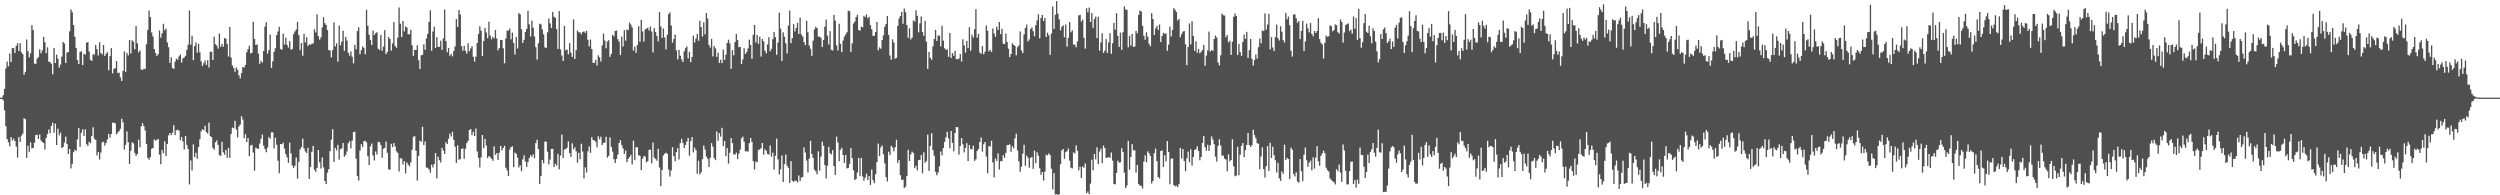 <svg xmlns="http://www.w3.org/2000/svg" width="1920" height="150"><path fill="#4f4f4f" d="M0 75h1v1H0zM1 75h1v1H1zM2 73.091h1v3.909H2zM3 68.17h1v16.608H3zM4 52.528h1v44.333H4zM5 47.243h1v59.54H5zM6 50.931h1v58.329H6zM7 41.052h1v71.337H7zM8 47.61h1v57.643H8zM9 36.832h1v71.032H9zM10 37.042h1v69.439H10zM11 40.647h1v67.626H11zM12 35.179h1v77.313H12zM13 33.165h1v87.883H13zM14 39.157h1v66.164H14zM15 33.213h1v75.823H15zM16 40.182h1v63.996H16zM17 41.56h1v61.101H17zM18 57.406h1v33.417H18zM19 55.119h1v36.411H19zM20 30.329h1v90.897H20zM21 39.336h1v72.564H21zM22 44.076h1v72.504H22zM23 40.837h1v68.501H23zM24 19.299h1v94.603H24zM25 23.087h1v90.586H25zM26 48.777h1v60.865H26zM27 49.043h1v54.731H27zM28 45.099h1v58.329H28zM29 43.824h1v62.93H29zM30 37.866h1v65.386H30zM31 40.878h1v66.992H31zM32 38.692h1v70.366H32zM33 28.304h1v81.51H33zM34 32.403h1v82.433H34zM35 40.803h1v65.074H35zM36 36.292h1v66.697H36zM37 47.289h1v52.211H37zM38 47.758h1v54.582H38zM39 48.999h1v47.652H39zM40 57.019h1v37.185H40zM41 36.852h1v65.097H41zM42 48.372h1v46.555H42zM43 41.993h1v69.396H43zM44 45.078h1v53.69H44zM45 51.945h1v51.943H45zM46 49.617h1v52.284H46zM47 43.462h1v70.229H47zM48 32.24h1v80.661H48zM49 33.501h1v75.999H49zM50 48.39h1v56.567H50zM51 40.256h1v70.286H51zM52 40.063h1v78.162H52zM53 24.026h1v90.398H53zM54 7.212h1v122.147H54zM55 9.405h1v116.468H55zM56 19.315h1v97.596H56zM57 28.251h1v86.759H57zM58 36.761h1v79.183H58zM59 46.177h1v60.906H59zM60 49.178h1v49.183H60zM61 39.887h1v72.859H61zM62 39.386h1v62.623H62zM63 50.027h1v49.293H63zM64 41.281h1v63.124H64zM65 42.036h1v57.315H65zM66 32.769h1v78.004H66zM67 32.346h1v79.757H67zM68 39.613h1v69.339H68zM69 45.925h1v64.102H69zM70 46.772h1v57.679H70zM71 41.608h1v56.18H71zM72 41.977h1v64.541H72zM73 34.476h1v73.001H73zM74 37.8h1v81.575H74zM75 42.595h1v74.031H75zM76 32.508h1v90.009H76zM77 40.725h1v76.425H77zM78 41.833h1v67.498H78zM79 34.579h1v74.337H79zM80 42.966h1v68.84H80zM81 41.258h1v68.521H81zM82 40.086h1v67.027H82zM83 53.979h1v48.796H83zM84 43.16h1v62.557H84zM85 36.921h1v66.054H85zM86 56.369h1v37.858H86zM87 52.895h1v41.238H87zM88 52.37h1v42.415H88zM89 46.882h1v56.301H89zM90 56.003h1v45.878H90zM91 55.831h1v44.825H91zM92 59.461h1v39.444H92zM93 62.196h1v29.039H93zM94 54.497h1v39.464H94zM95 39.475h1v75.404H95zM96 55.181h1v56.022H96zM97 40.592h1v60.325H97zM98 42.522h1v66.686H98zM99 30.693h1v95.232H99zM100 41.057h1v74.715H100zM101 30.968h1v78.368H101zM102 31.977h1v78.167H102zM103 37.852h1v79.57H103zM104 20.041h1v99.734H104zM105 33.197h1v85.109H105zM106 40.171h1v67.18H106zM107 38.738h1v74.379H107zM108 53.403h1v43.66H108zM109 53.757h1v40.79H109zM110 52.748h1v44.131H110zM111 52.956h1v47.24H111zM112 33.939h1v76.574H112zM113 22.916h1v98.32H113zM114 8.109h1v114.616H114zM115 13.149h1v107.519H115zM116 24.916h1v89.322H116zM117 28.036h1v85.662H117zM118 37.685h1v69.409H118zM119 40.755h1v67.372H119zM120 42.943h1v64.44H120zM121 41.602h1v65.109H121zM122 23.389h1v95.415H122zM123 28.954h1v97.182H123zM124 25.667h1v89.448H124zM125 18.279h1v99.434H125zM126 23.252h1v85.271H126zM127 21.904h1v97.972H127zM128 32.593h1v77.974H128zM129 36.255h1v67.729H129zM130 48.342h1v53.806H130zM131 43.975h1v59.803H131zM132 52.116h1v49.849H132zM133 52.927h1v43.22H133zM134 47.308h1v56.418H134zM135 44.943h1v55.095H135zM136 45.921h1v53.646H136zM137 43.263h1v57.153H137zM138 41.812h1v65.91H138zM139 48.01h1v57.235H139zM140 44.849h1v63.802H140zM141 44.163h1v70.616H141zM142 42.739h1v61.733H142zM143 38.326h1v72.934H143zM144 34.344h1v80.078H144zM145 8.086h1v133.539H145zM146 34.309h1v88.899H146zM147 27.45h1v103.491H147zM148 46.207h1v64.635H148zM149 35.419h1v85.239H149zM150 32.558h1v84.752H150zM151 40.521h1v81.467H151zM152 33.588h1v79.405H152zM153 40.116h1v66.853H153zM154 47.118h1v53.806H154zM155 50.75h1v48.46H155zM156 48.56h1v51.426H156zM157 46.454h1v50.094H157zM158 49.853h1v51.74H158zM159 46.257h1v56.285H159zM160 51.862h1v42.289H160zM161 39.695h1v64.903H161zM162 39.857h1v65.425H162zM163 46.06h1v67.503H163zM164 28.134h1v86.853H164zM165 34.007h1v75.269H165zM166 34.998h1v72.822H166zM167 37.31h1v73.964H167zM168 25.678h1v93.511H168zM169 35.946h1v83.717H169zM170 33.751h1v75.166H170zM171 35.902h1v81.09H171zM172 29.169h1v89.597H172zM173 29.757h1v85.269H173zM174 33.877h1v87.313H174zM175 43.435h1v70.135H175zM176 20.723h1v100.499H176zM177 44.261h1v58.583H177zM178 50.23h1v47.736H178zM179 52.19h1v46.262H179zM180 55.135h1v37.647H180zM181 51.807h1v47.64H181zM182 53.522h1v51.959H182zM183 57.772h1v39.396H183zM184 60.157h1v35.544H184zM185 56.101h1v33.156H185zM186 51.446h1v40.352H186zM187 51.981h1v54.186H187zM188 49.894h1v53.177H188zM189 40.141h1v68.979H189zM190 37.74h1v68.235H190zM191 35.106h1v84.807H191zM192 41.029h1v70.728H192zM193 40.526h1v70.755H193zM194 16.683h1v100.476H194zM195 29.917h1v101.174H195zM196 34.534h1v78.846H196zM197 34.138h1v79.938H197zM198 41.155h1v73.12H198zM199 49.013h1v61.245H199zM200 46.674h1v59.95H200zM201 48.09h1v55.244H201zM202 39.185h1v72.676H202zM203 20.359h1v94.062H203zM204 17.065h1v99.89H204zM205 41.169h1v72.195H205zM206 38.434h1v66.839H206zM207 26.564h1v80.036H207zM208 52.119h1v49.533H208zM209 47.072h1v54.587H209zM210 39.823h1v74.136H210zM211 37.083h1v68.768H211zM212 26.937h1v84.143H212zM213 24.149h1v99.258H213zM214 20.579h1v112.451H214zM215 37.562h1v73.03H215zM216 38.23h1v72.541H216zM217 25.818h1v83.74H217zM218 34.161h1v80.027H218zM219 28.954h1v89.441H219zM220 34.472h1v86.413H220zM221 36.564h1v88.453H221zM222 31.574h1v77.931H222zM223 38.177h1v79.604H223zM224 37.518h1v89.584H224zM225 26.193h1v102.765H225zM226 24.163h1v103.133H226zM227 22.618h1v98.375H227zM228 16.768h1v120.403H228zM229 27.052h1v97.231H229zM230 38.468h1v76.331H230zM231 33.021h1v79.975H231zM232 42.819h1v63.68H232zM233 26.063h1v87.832H233zM234 32.623h1v83.696H234zM235 28.633h1v88.867H235zM236 35.401h1v78.052H236zM237 33.952h1v103.429H237zM238 34.449h1v93.756H238zM239 33.513h1v83.104H239zM240 33.36h1v78.679H240zM241 22.476h1v107.878H241zM242 24.916h1v107.064H242zM243 10.959h1v117.993H243zM244 27.766h1v87.418H244zM245 30.471h1v94.086H245zM246 28.713h1v100.742H246zM247 21.101h1v99.817H247zM248 13.303h1v115.2H248zM249 17.793h1v121.218H249zM250 19.263h1v122.168H250zM251 23.154h1v109.467H251zM252 38.411h1v91.511H252zM253 38.793h1v77.265H253zM254 44.087h1v63.177H254zM255 38.519h1v60.668H255zM256 17.136h1v107.194H256zM257 35.667h1v77.876H257zM258 33.208h1v82.282H258zM259 47.303h1v63.969H259zM260 19.615h1v102.953H260zM261 34.747h1v79.776H261zM262 31.931h1v82.007H262zM263 23.623h1v86.145H263zM264 39.013h1v81.415H264zM265 28.301h1v90.705H265zM266 31.151h1v85.116H266zM267 40.475h1v69.503H267zM268 42.721h1v65.72H268zM269 39.473h1v74.479H269zM270 43.536h1v64.445H270zM271 48.626h1v52.811H271zM272 34.447h1v66.743H272zM273 37.917h1v83.987H273zM274 23.879h1v111.373H274zM275 20.961h1v117.718H275zM276 41.611h1v73.983H276zM277 38.599h1v72.163H277zM278 35.68h1v77.242H278zM279 36.726h1v71.662H279zM280 41.67h1v66.523H280zM281 7.549h1v101.815H281zM282 19.72h1v100.22H282zM283 26.635h1v100.147H283zM284 30.688h1v81.717H284zM285 34.557h1v75.685H285zM286 23.394h1v95.976H286zM287 26.855h1v96.381H287zM288 25.484h1v90.851H288zM289 24.731h1v93.973H289zM290 37.406h1v71.531H290zM291 38.503h1v70.73H291zM292 26.841h1v84.475H292zM293 39.004h1v82.177H293zM294 35.847h1v78.363H294zM295 23.078h1v90.492H295zM296 41.592h1v67.118H296zM297 39.846h1v77.485H297zM298 28.487h1v101.664H298zM299 30.009h1v100.266H299zM300 38.889h1v71.568H300zM301 33.355h1v79.641H301zM302 16.924h1v93.019H302zM303 35.291h1v77.141H303zM304 36.72h1v79.49H304zM305 28.857h1v88.53H305zM306 5.708h1v126.045H306zM307 18.235h1v103.245H307zM308 28.434h1v93.339H308zM309 16.136h1v110.297H309zM310 24.161h1v99.558H310zM311 20.316h1v112.907H311zM312 21.112h1v103.658H312zM313 26.337h1v100.103H313zM314 26.301h1v101.458H314zM315 22.833h1v101.9H315zM316 34.785h1v80.208H316zM317 42.883h1v62.156H317zM318 38.379h1v66.148H318zM319 38.411h1v77.377H319zM320 34.799h1v103.917H320zM321 46.25h1v73.434H321zM322 53.064h1v54.983H322zM323 42.46h1v66.466H323zM324 42.08h1v55.312H324zM325 34.053h1v77.354H325zM326 38.187h1v70.469H326zM327 29.537h1v99.181H327zM328 26.031h1v102.779H328zM329 16.825h1v113.307H329zM330 7.876h1v124.788H330zM331 38.974h1v87.428H331zM332 24.232h1v104.335H332zM333 20.526h1v105.42H333zM334 36.772h1v80.808H334zM335 28.542h1v108.423H335zM336 35.971h1v84.372H336zM337 36.028h1v86.995H337zM338 31.242h1v93.6H338zM339 38.333h1v75.159H339zM340 29.501h1v86.152H340zM341 7.269h1v110.986H341zM342 31.588h1v77.622H342zM343 40.096h1v70.524H343zM344 36.793h1v69.927H344zM345 42.815h1v59.769H345zM346 41.322h1v63.518H346zM347 43.339h1v57.924H347zM348 39.24h1v68.155H348zM349 35.74h1v76.887H349zM350 14.655h1v110.464H350zM351 20.755h1v90.897H351zM352 7.656h1v115.086H352zM353 11.115h1v111.057H353zM354 35.449h1v78.915H354zM355 38.965h1v75.003H355zM356 35.239h1v86.679H356zM357 39.066h1v75.173H357zM358 41.171h1v68.769H358zM359 33.227h1v74.971H359zM360 39.349h1v60.515H360zM361 37.218h1v61.888H361zM362 35.525h1v68.329H362zM363 43.62h1v57.668H363zM364 47.305h1v57.169H364zM365 43.524h1v55.207H365zM366 32.975h1v83.42H366zM367 26.058h1v95.187H367zM368 20.183h1v108.414H368zM369 23.54h1v97.315H369zM370 43.009h1v60.732H370zM371 31.59h1v82.241H371zM372 21.462h1v85.253H372zM373 24.857h1v86.921H373zM374 29.384h1v92.044H374zM375 16.644h1v103.177H375zM376 27.308h1v93.481H376zM377 30.226h1v91.675H377zM378 28.283h1v95.216H378zM379 29.462h1v82.98H379zM380 23.053h1v95.903H380zM381 29.533h1v88.013H381zM382 38.644h1v84.198H382zM383 36.827h1v80.467H383zM384 30.762h1v81.327H384zM385 30.723h1v84.834H385zM386 37.088h1v76.553H386zM387 48.624h1v63.406H387zM388 29.507h1v99.268H388zM389 23.522h1v107.324H389zM390 23.454h1v111.717H390zM391 21.98h1v92.84H391zM392 30.231h1v82.744H392zM393 25.06h1v87.324H393zM394 32.977h1v95.39H394zM395 41.881h1v75.283H395zM396 28.45h1v89.645H396zM397 37.2h1v83.889H397zM398 10.096h1v118.455H398zM399 11.032h1v115.96H399zM400 22.483h1v108.924H400zM401 32.911h1v89.501H401zM402 30.565h1v88.659H402zM403 24.58h1v99.478H403zM404 22.211h1v105.972H404zM405 8.247h1v116.198H405zM406 18.697h1v102.719H406zM407 27.99h1v91.227H407zM408 15.813h1v104.619H408zM409 21.277h1v97.272H409zM410 28.024h1v93.493H410zM411 36.264h1v73.619H411zM412 45.756h1v61.54H412zM413 33.165h1v81.371H413zM414 18.189h1v123.104H414zM415 18.75h1v116.379H415zM416 22.561h1v100.336H416zM417 26.349h1v99.075H417zM418 36.362h1v72.367H418zM419 36.802h1v72.003H419zM420 24.847h1v91.687H420zM421 14.184h1v112.08H421zM422 17.905h1v104.603H422zM423 21.428h1v92.973H423zM424 9.158h1v105.159H424zM425 12.902h1v115.454H425zM426 13.612h1v112.163H426zM427 22.314h1v104.848H427zM428 37.605h1v80.575H428zM429 8.485h1v121.584H429zM430 37.937h1v81.538H430zM431 42.698h1v60.643H431zM432 46.788h1v74.482H432zM433 19.991h1v94.919H433zM434 38.535h1v75.942H434zM435 38.072h1v75.331H435zM436 41.727h1v66.864H436zM437 33.149h1v84.39H437zM438 40.448h1v80.044H438zM439 43.694h1v66.313H439zM440 14.873h1v99.791H440zM441 45.321h1v67.826H441zM442 38.514h1v77.714H442zM443 23.431h1v101.543H443zM444 24.754h1v92.605H444zM445 24.941h1v97.333H445zM446 26.347h1v84.033H446zM447 24.648h1v91.746H447zM448 24.078h1v112.955H448zM449 25.248h1v103.319H449zM450 23.669h1v108.844H450zM451 30.569h1v85.66H451zM452 35.6h1v76.823H452zM453 30.396h1v87.018H453zM454 37.658h1v67.732H454zM455 48.264h1v59.252H455zM456 48.278h1v59.526H456zM457 45.852h1v63.044H457zM458 50.253h1v62.85H458zM459 42.513h1v62.117H459zM460 44.025h1v62.948H460zM461 47.23h1v57.752H461zM462 34.834h1v76.562H462zM463 25.777h1v83.921H463zM464 31.171h1v78.375H464zM465 37.143h1v67.935H465zM466 31.819h1v89.226H466zM467 30.872h1v88.819H467zM468 43.643h1v61.856H468zM469 41.318h1v71.463H469zM470 26.779h1v89.675H470zM471 27.94h1v94.312H471zM472 23.712h1v101.485H472zM473 23.47h1v98.59H473zM474 30.116h1v88.551H474zM475 31.97h1v77.837H475zM476 42.304h1v65.294H476zM477 28.157h1v83.28H477zM478 35.749h1v78.267H478zM479 23.199h1v95.022H479zM480 31.236h1v84.321H480zM481 22.632h1v101.991H481zM482 23.206h1v98.86H482zM483 17.386h1v103.168H483zM484 18.855h1v100.023H484zM485 21.08h1v105.138H485zM486 38.873h1v69.206H486zM487 35.809h1v87.153H487zM488 40.542h1v72.495H488zM489 34.632h1v78.514H489zM490 20.119h1v99H490zM491 32.03h1v87.713H491zM492 15.262h1v115.441H492zM493 24.138h1v97.814H493zM494 32.021h1v87.952H494zM495 22.57h1v97.61H495zM496 21.943h1v102.767H496zM497 21.295h1v102.479H497zM498 23.444h1v91.678H498zM499 20.338h1v94.658H499zM500 24.209h1v101.259H500zM501 40.242h1v69.274H501zM502 21.6h1v99.428H502zM503 24.568h1v97.446H503zM504 27.546h1v95.901H504zM505 31.748h1v82.518H505zM506 9.283h1v119.366H506zM507 20.4h1v122.587H507zM508 29.114h1v101.529H508zM509 21.922h1v97.491H509zM510 28.761h1v89.302H510zM511 37.914h1v79.389H511zM512 26.676h1v91.513H512zM513 10.911h1v119.302H513zM514 9.471h1v126.12H514zM515 19.59h1v111.353H515zM516 32.833h1v80.263H516zM517 29.922h1v89.966H517zM518 26.454h1v97.386H518zM519 38.651h1v78.116H519zM520 45.641h1v68.121H520zM521 38.319h1v84.173H521zM522 42.794h1v67.13H522zM523 45.632h1v60.966H523zM524 47.575h1v62.22H524zM525 39.384h1v74.399H525zM526 36.96h1v74.353H526zM527 35.621h1v73.06H527zM528 44.843h1v61.067H528zM529 39.709h1v79.886H529zM530 47.781h1v60.671H530zM531 43.762h1v61.501H531zM532 27.381h1v89.691H532zM533 32.597h1v80.796H533zM534 29.649h1v85.631H534zM535 26.058h1v107.393H535zM536 31.311h1v92.161H536zM537 15.905h1v118.096H537zM538 20.851h1v111.513H538zM539 28.082h1v94.191H539zM540 17.118h1v94.648H540zM541 26.315h1v88.512H541zM542 10.03h1v110.309H542zM543 14.282h1v107.624H543zM544 34.444h1v93.816H544zM545 36.578h1v84.658H545zM546 29.903h1v80.018H546zM547 43.327h1v69.318H547zM548 35.268h1v86.18H548zM549 37.113h1v85.869H549zM550 43.666h1v57.317H550zM551 40.524h1v67.606H551zM552 48.358h1v53.873H552zM553 45.868h1v59.08H553zM554 48.505h1v49.666H554zM555 38.031h1v74.262H555zM556 45.98h1v62.239H556zM557 42.068h1v77.892H557zM558 32.984h1v80.79H558zM559 30.469h1v95.248H559zM560 33.318h1v83.96H560zM561 52.817h1v53.191H561zM562 38.493h1v71.456H562zM563 42.496h1v76.031H563zM564 32.382h1v86.342H564zM565 26.102h1v91.071H565zM566 30.782h1v91.474H566zM567 36.264h1v81.859H567zM568 35.996h1v78.961H568zM569 49.109h1v57.173H569zM570 45.655h1v59.261H570zM571 37.07h1v71.744H571zM572 41.405h1v74.772H572zM573 39.963h1v76.251H573zM574 37.157h1v79.263H574zM575 30.434h1v79.437H575zM576 34.46h1v71.46H576zM577 45.154h1v63.877H577zM578 26.688h1v97.18H578zM579 19.196h1v111.044H579zM580 32.687h1v91.357H580zM581 26.884h1v97.762H581zM582 33.62h1v81.476H582zM583 28.111h1v86.674H583zM584 43.403h1v70.43H584zM585 29.963h1v79.846H585zM586 31.776h1v87.043H586zM587 38.958h1v75.681H587zM588 40.89h1v74.949H588zM589 34.17h1v84.09H589zM590 28.58h1v90.183H590zM591 39.37h1v72.422H591zM592 37.457h1v82.868H592zM593 30.096h1v87.176H593zM594 24.454h1v105.876H594zM595 28.553h1v91.172H595zM596 42.046h1v64.459H596zM597 32.613h1v89.81H597zM598 9.762h1v124.17H598zM599 21.922h1v108.144H599zM600 46.9h1v72.557H600zM601 24.815h1v114.967H601zM602 28.237h1v97.8H602zM603 33.261h1v85.422H603zM604 41.043h1v86.166H604zM605 19.652h1v109.316H605zM606 8.08h1v132.538H606zM607 33.117h1v90.623H607zM608 29.345h1v109.513H608zM609 18.51h1v121.147H609zM610 24.113h1v114.656H610zM611 21.437h1v117.297H611zM612 17.564h1v122.625H612zM613 26.173h1v108.59H613zM614 13.591h1v125.534H614zM615 26.495h1v109.858H615zM616 28.04h1v107.867H616zM617 32.275h1v80.941H617zM618 34.653h1v82.499H618zM619 16.042h1v107.256H619zM620 24.772h1v107.7H620zM621 34.925h1v86.963H621zM622 37.489h1v70.645H622zM623 42.899h1v75.354H623zM624 31.194h1v90.131H624zM625 22.568h1v107.739H625zM626 20.663h1v110.936H626zM627 21.586h1v112.257H627zM628 28.04h1v88.217H628zM629 28.198h1v102.95H629zM630 29.052h1v91.261H630zM631 36.143h1v72.65H631zM632 30.691h1v81.279H632zM633 20.531h1v106.315H633zM634 15.058h1v121.994H634zM635 27.331h1v99.97H635zM636 34.14h1v78.679H636zM637 23.923h1v93.694H637zM638 38.248h1v80.401H638zM639 38.777h1v76.519H639zM640 11.435h1v116.104H640zM641 15.857h1v118.606H641zM642 34.852h1v70.121H642zM643 38.734h1v70.748H643zM644 18.203h1v105.665H644zM645 33.648h1v81.394H645zM646 40.031h1v73.463H646zM647 31.123h1v87.922H647zM648 28.146h1v96.958H648zM649 26.486h1v92.444H649zM650 24.751h1v104.608H650zM651 8.187h1v120.783H651zM652 8.549h1v117.294H652zM653 39.963h1v73.719H653zM654 33.353h1v88.068H654zM655 18.098h1v112.687H655zM656 16.603h1v121.719H656zM657 13.154h1v124.246H657zM658 11.311h1v121.199H658zM659 23.035h1v98.199H659zM660 23.536h1v111.79H660zM661 20.357h1v100.97H661zM662 20.968h1v114.559H662zM663 12.083h1v126.677H663zM664 13.097h1v123.358H664zM665 11.039h1v122.312H665zM666 14.063h1v124.225H666zM667 12.879h1v122.36H667zM668 19.313h1v122.74H668zM669 22.476h1v107.661H669zM670 27.624h1v110.703H670zM671 27.351h1v113.358H671zM672 24.598h1v109.254H672zM673 16.85h1v107.677H673zM674 38.585h1v71.717H674zM675 36.413h1v83.53H675zM676 37.415h1v75.763H676zM677 30.718h1v81.009H677zM678 27.097h1v91.435H678zM679 20.583h1v104.9H679zM680 18.333h1v117.656H680zM681 12.284h1v127.091H681zM682 26.768h1v89.741H682zM683 42.659h1v76.315H683zM684 45.927h1v66.059H684zM685 30.208h1v83.147H685zM686 32.613h1v83.598H686zM687 45.039h1v68.08H687zM688 44.398h1v62.927H688zM689 19.874h1v105.228H689zM690 14.198h1v108.656H690zM691 12.312h1v122.293H691zM692 9.153h1v129.151H692zM693 18.221h1v119.687H693zM694 6.615h1v137.826H694zM695 9.444h1v133.944H695zM696 19.233h1v116.075H696zM697 29.057h1v85.935H697zM698 21.638h1v102.012H698zM699 30.309h1v88.208H699zM700 28.873h1v87.606H700zM701 15.642h1v101.806H701zM702 16.582h1v112.545H702zM703 7.823h1v119.48H703zM704 12.122h1v118.72H704zM705 24.845h1v98.137H705zM706 17.919h1v104.893H706zM707 12.655h1v106.413H707zM708 24.648h1v108.373H708zM709 27.555h1v89.471H709zM710 15.976h1v109.128H710zM711 31.934h1v91.817H711zM712 52.966h1v50.465H712zM713 39.805h1v91.397H713zM714 44.415h1v67.64H714zM715 45.966h1v56.4H715zM716 35.575h1v79.664H716zM717 30.002h1v89.62H717zM718 22.895h1v109.025H718zM719 31.453h1v103.131H719zM720 27.248h1v105.283H720zM721 27.422h1v100.394H721zM722 35.573h1v80.771H722zM723 19.748h1v99.606H723zM724 31.254h1v82.406H724zM725 37.083h1v71.92H725zM726 38.214h1v67.327H726zM727 37.926h1v63.312H727zM728 43.625h1v62.719H728zM729 25.289h1v88.622H729zM730 44.559h1v56.063H730zM731 40.794h1v68.945H731zM732 42.87h1v73.408H732zM733 39.008h1v63.145H733zM734 45.387h1v52.124H734zM735 45.495h1v52.293H735zM736 44.955h1v73.768H736zM737 41.412h1v70.751H737zM738 47.205h1v58.808H738zM739 30.137h1v80.773H739zM740 34.822h1v82.232H740zM741 40.416h1v73.202H741zM742 31.391h1v78.572H742zM743 36.919h1v86.764H743zM744 20.897h1v90.563H744zM745 38.951h1v75.596H745zM746 26.637h1v88.054H746zM747 28.848h1v83.099H747zM748 22.44h1v101.089H748zM749 7.029h1v115.353H749zM750 28.919h1v87.031H750zM751 25.999h1v88.503H751zM752 40.281h1v68.732H752zM753 41.434h1v64.115H753zM754 35.422h1v81.069H754zM755 41.682h1v69.11H755zM756 39.736h1v69.316H756zM757 19.537h1v100.684H757zM758 23.534h1v109.529H758zM759 39.468h1v72.701H759zM760 38.294h1v74.317H760zM761 39.88h1v68.279H761zM762 21.872h1v102.87H762zM763 25.694h1v110.568H763zM764 28.269h1v93.429H764zM765 20.492h1v103.037H765zM766 23.046h1v94.644H766zM767 16.91h1v113.312H767zM768 26.157h1v97.519H768zM769 22.073h1v101.705H769zM770 33.508h1v85.681H770zM771 33.897h1v87.295H771zM772 25.781h1v91.632H772zM773 32.236h1v79.197H773zM774 37.413h1v73.957H774zM775 43.867h1v66.915H775zM776 41.537h1v75.024H776zM777 33.35h1v78.947H777zM778 34.36h1v79.503H778zM779 35.262h1v71.005H779zM780 42.485h1v60.149H780zM781 36.211h1v79.329H781zM782 34.859h1v89.016H782zM783 24.147h1v107.81H783zM784 38.734h1v89.256H784zM785 40.794h1v77.208H785zM786 26.351h1v84.838H786zM787 21.435h1v105.837H787zM788 18.917h1v100.705H788zM789 31.84h1v89.245H789zM790 30.306h1v98.535H790zM791 22.247h1v99.009H791zM792 21.114h1v99.448H792zM793 23.952h1v105.69H793zM794 27.843h1v87.825H794zM795 19.366h1v105.921H795zM796 15.598h1v101.348H796zM797 10.977h1v108.599H797zM798 29.459h1v99.787H798zM799 13.85h1v120.469H799zM800 11.538h1v120.563H800zM801 16.193h1v122.467H801zM802 13.84h1v117.954H802zM803 28.471h1v90.426H803zM804 25.095h1v94.232H804zM805 27.04h1v90.714H805zM806 42.073h1v77.025H806zM807 25.779h1v103.735H807zM808 4.942h1v140.563H808zM809 22.247h1v110.7H809zM810 11.311h1v138.011H810zM811 0.918h1v148.167H811zM812 10.508h1v139.323H812zM813 14.859h1v134.251H813zM814 23.275h1v102.854H814zM815 20.583h1v94.923H815zM816 19.423h1v95.012H816zM817 28.688h1v93.268H817zM818 18.86h1v97.992H818zM819 35.774h1v80.302H819zM820 29.059h1v85.031H820zM821 16.908h1v106.477H821zM822 24.788h1v104.033H822zM823 23.312h1v106.086H823zM824 34.188h1v82.879H824zM825 34.325h1v83.532H825zM826 36.296h1v75.317H826zM827 31.762h1v83.957H827zM828 11.884h1v118.974H828zM829 11.391h1v116.757H829zM830 16.548h1v120.176H830zM831 15.159h1v112.65H831zM832 29.018h1v99.81H832zM833 37.301h1v88.29H833zM834 6.301h1v141.996H834zM835 9.533h1v137.533H835zM836 5.763h1v143.289H836zM837 16.871h1v124.145H837zM838 10.039h1v112.568H838zM839 21.336h1v109.407H839zM840 14.637h1v103.646H840zM841 12.806h1v109.556H841zM842 29.279h1v83.857H842zM843 12.856h1v113.152H843zM844 38.921h1v77.485H844zM845 32.604h1v81.513H845zM846 25.587h1v99.73H846zM847 40.636h1v71.234H847zM848 38.951h1v74.775H848zM849 30.004h1v91.247H849zM850 40.629h1v80.501H850zM851 32.531h1v88.068H851zM852 25.571h1v95.72H852zM853 41.309h1v75.86H853zM854 33.243h1v90.174H854zM855 17.532h1v123.763H855zM856 22.785h1v118.757H856zM857 10.142h1v122.607H857zM858 27.528h1v95.848H858zM859 36.015h1v88.911H859zM860 25.095h1v99.533H860zM861 38.313h1v75.551H861zM862 24.792h1v91.977H862zM863 4.857h1v127.713H863zM864 7.265h1v137.121H864zM865 7.539h1v134.937H865zM866 36.376h1v71.788H866zM867 27.502h1v102.914H867zM868 34.975h1v85.603H868zM869 26.109h1v84.628H869zM870 35.976h1v79.48H870zM871 35.731h1v79.677H871zM872 23.774h1v108.75H872zM873 25.523h1v101.172H873zM874 11.467h1v129.947H874zM875 8.047h1v134.564H875zM876 8.791h1v133.87H876zM877 19.759h1v124.937H877zM878 27.473h1v96.645H878zM879 30.441h1v88.791H879zM880 24.77h1v99.849H880zM881 28.219h1v88.02H881zM882 33.643h1v84.063H882zM883 35.5h1v84.152H883zM884 10.085h1v130.826H884zM885 14.61h1v124.422H885zM886 26.859h1v90.785H886zM887 21.925h1v92.174H887zM888 19.83h1v103.932H888zM889 23.035h1v112.909H889zM890 18.796h1v118.313H890zM891 32.302h1v83.669H891zM892 27.69h1v87.766H892zM893 25.12h1v103.083H893zM894 26.06h1v93.165H894zM895 25.603h1v98.352H895zM896 38.995h1v69.338H896zM897 34.305h1v82.369H897zM898 20.46h1v121.005H898zM899 28.038h1v93.841H899zM900 22.943h1v98.78H900zM901 6.196h1v135.94H901zM902 7.56h1v135.532H902zM903 9.265h1v133.291H903zM904 15.713h1v127.961H904zM905 14.488h1v126.91H905zM906 28.613h1v84.958H906zM907 26.221h1v95.468H907zM908 24.252h1v90.256H908zM909 23.843h1v99.837H909zM910 33.966h1v97.519H910zM911 50.089h1v71.538H911zM912 36.17h1v80.277H912zM913 17.997h1v106.644H913zM914 34.158h1v80.545H914zM915 16.335h1v110.872H915zM916 27.615h1v92.955H916zM917 39.024h1v76.111H917zM918 31.705h1v82.973H918zM919 40.491h1v71.916H919zM920 37.509h1v78.501H920zM921 40.887h1v82.175H921zM922 39.695h1v80.897H922zM923 38.349h1v71.474H923zM924 34.488h1v69.911H924zM925 50.507h1v62.555H925zM926 42.68h1v73.037H926zM927 38.736h1v72.406H927zM928 24.264h1v91.7H928zM929 39.613h1v71.978H929zM930 38.416h1v66.333H930zM931 39.123h1v68.032H931zM932 29.947h1v80.783H932zM933 27.278h1v93.092H933zM934 28.846h1v95.278H934zM935 47.903h1v64.157H935zM936 50.15h1v56.75H936zM937 42.435h1v69.297H937zM938 10.442h1v109.114H938zM939 11.648h1v107.798H939zM940 11.943h1v109.897H940zM941 28.608h1v93.987H941zM942 26.898h1v104.624H942zM943 32.515h1v86.075H943zM944 31.3h1v92.699H944zM945 42.128h1v80.753H945zM946 32.062h1v74.871H946zM947 12.918h1v114.829H947zM948 10.35h1v125.003H948zM949 12.302h1v122.385H949zM950 42.27h1v70.467H950zM951 33.721h1v100.808H951zM952 40.052h1v78.794H952zM953 42.924h1v69.069H953zM954 32.227h1v77.551H954zM955 26.571h1v94.118H955zM956 29.862h1v85.397H956zM957 24.486h1v86.887H957zM958 44.506h1v57.647H958zM959 38.592h1v72.79H959zM960 29.839h1v83.023H960zM961 45.2h1v66.32H961zM962 50.441h1v49.126H962zM963 46.078h1v57.727H963zM964 41.824h1v64.344H964zM965 44.987h1v64.937H965zM966 36.195h1v74.225H966zM967 29.62h1v100.453H967zM968 33.227h1v86.958H968zM969 23.385h1v89.759H969zM970 23.852h1v105.921H970zM971 10.275h1v126.107H971zM972 22.728h1v104.765H972zM973 18.784h1v93.417H973zM974 10.593h1v120.753H974zM975 37.901h1v71.746H975zM976 28.53h1v92.815H976zM977 36.486h1v76.203H977zM978 39.258h1v79.977H978zM979 28.498h1v94.541H979zM980 19.016h1v113.463H980zM981 29.269h1v95.798H981zM982 31.151h1v105.789H982zM983 20.096h1v118.803H983zM984 24.337h1v107.329H984zM985 30.89h1v102.607H985zM986 32.689h1v78.393H986zM987 9.876h1v113.032H987zM988 14.806h1v106.493H988zM989 12.675h1v109.466H989zM990 19.343h1v118.247H990zM991 39.036h1v74.365H991zM992 43.449h1v71.522H992zM993 11.124h1v122.454H993zM994 11.069h1v124.465H994zM995 14.06h1v118.185H995zM996 17.473h1v121.964H996zM997 16.164h1v124.193H997zM998 29.993h1v92.177H998zM999 23.719h1v107.8H999zM1000 15.99h1v123.138H1000zM1001 39.217h1v79.668H1001zM1002 31.78h1v81.595H1002zM1003 18.114h1v104.953H1003zM1004 21.792h1v106.29H1004zM1005 24.907h1v100.05H1005zM1006 17.631h1v105.704H1006zM1007 26.049h1v104.756H1007zM1008 27.912h1v93.03H1008zM1009 23.769h1v105.74H1009zM1010 25.33h1v95.745H1010zM1011 23.852h1v88.453H1011zM1012 13.907h1v110.066H1012zM1013 30.075h1v97.249H1013zM1014 32.842h1v86.926H1014zM1015 34.115h1v83.742H1015zM1016 44.962h1v70.758H1016zM1017 32.922h1v84.681H1017zM1018 27.303h1v101.486H1018zM1019 28.324h1v102.433H1019zM1020 27.864h1v103.898H1020zM1021 19.482h1v117.535H1021zM1022 20.071h1v118.29H1022zM1023 24.044h1v115.109H1023zM1024 23.074h1v116.926H1024zM1025 18.745h1v122.941H1025zM1026 19.368h1v110.607H1026zM1027 24.779h1v106.814H1027zM1028 25.754h1v100.632H1028zM1029 14.971h1v117.581H1029zM1030 16.848h1v122.836H1030zM1031 32.719h1v78.219H1031zM1032 25.005h1v90.584H1032zM1033 19.308h1v111.801H1033zM1034 18.533h1v123.152H1034zM1035 17.992h1v123.601H1035zM1036 23.98h1v107.427H1036zM1037 22.71h1v101.591H1037zM1038 25.932h1v98.025H1038zM1039 12.632h1v128.773H1039zM1040 22.05h1v116.265H1040zM1041 13.927h1v130.218H1041zM1042 30.629h1v107.364H1042zM1043 6.741h1v134.404H1043zM1044 29.304h1v84.072H1044zM1045 36.651h1v82.303H1045zM1046 32.412h1v86.713H1046zM1047 17.814h1v110.252H1047zM1048 10.856h1v125.823H1048zM1049 24.376h1v107.72H1049zM1050 25.328h1v93.33H1050zM1051 19.718h1v105.441H1051zM1052 27.827h1v88.874H1052zM1053 33.279h1v81.357H1053zM1054 21.661h1v88.157H1054zM1055 23.87h1v93.44H1055zM1056 32.009h1v88.256H1056zM1057 39.445h1v74.097H1057zM1058 47.928h1v51.636H1058zM1059 45.435h1v71.499H1059zM1060 26.129h1v91.142H1060zM1061 29.938h1v80.103H1061zM1062 22.49h1v125.082H1062zM1063 21.162h1v126.139H1063zM1064 25.449h1v121.909H1064zM1065 33.007h1v109.444H1065zM1066 31.668h1v97.81H1066zM1067 29.606h1v86.592H1067zM1068 37.663h1v75.539H1068zM1069 31.853h1v80.263H1069zM1070 35.971h1v77.123H1070zM1071 21.199h1v100.62H1071zM1072 19.073h1v105.912H1072zM1073 29.528h1v88.997H1073zM1074 17.397h1v98.169H1074zM1075 13.639h1v104.115H1075zM1076 13.376h1v118.787H1076zM1077 32.224h1v97.975H1077zM1078 40.656h1v71.156H1078zM1079 34.815h1v87.595H1079zM1080 31.709h1v102.129H1080zM1081 27.363h1v108.973H1081zM1082 8.53h1v118.212H1082zM1083 20.055h1v104.104H1083zM1084 40.015h1v63.488H1084zM1085 21.655h1v101.247H1085zM1086 16.072h1v123.772H1086zM1087 11.65h1v129.595H1087zM1088 23.735h1v117.066H1088zM1089 24.097h1v93.296H1089zM1090 29.757h1v92.683H1090zM1091 32.256h1v80.426H1091zM1092 18.89h1v108.173H1092zM1093 32.229h1v89.121H1093zM1094 40.924h1v70.403H1094zM1095 36.841h1v72.367H1095zM1096 25.378h1v95.088H1096zM1097 21.371h1v90.329H1097zM1098 28.146h1v90.444H1098zM1099 18.338h1v102.188H1099zM1100 31.641h1v84.415H1100zM1101 26.987h1v92.291H1101zM1102 47.926h1v64.804H1102zM1103 34.735h1v71.133H1103zM1104 29.1h1v88.288H1104zM1105 25.301h1v104.212H1105zM1106 25.312h1v100.481H1106zM1107 30.997h1v93.916H1107zM1108 24.964h1v106.066H1108zM1109 32.918h1v95.338H1109zM1110 27.722h1v101.724H1110zM1111 30.874h1v104.672H1111zM1112 8.562h1v134.367H1112zM1113 18.7h1v109.963H1113zM1114 38.638h1v78.247H1114zM1115 26.482h1v95.079H1115zM1116 32.275h1v87.798H1116zM1117 22.968h1v95.109H1117zM1118 27.603h1v92.966H1118zM1119 42.531h1v66.821H1119zM1120 39.164h1v71.691H1120zM1121 45.628h1v55.853H1121zM1122 37.012h1v71.037H1122zM1123 39.008h1v69.352H1123zM1124 30.567h1v81.332H1124zM1125 10.81h1v102.959H1125zM1126 38.07h1v78.277H1126zM1127 30.116h1v80.467H1127zM1128 32.295h1v88.906H1128zM1129 30.492h1v87.407H1129zM1130 38.221h1v81.426H1130zM1131 22.256h1v100.849H1131zM1132 29.07h1v93.076H1132zM1133 32.604h1v103.127H1133zM1134 32.597h1v96.743H1134zM1135 17.159h1v102.302H1135zM1136 19.272h1v118.567H1136zM1137 28.78h1v84.614H1137zM1138 15.855h1v115.486H1138zM1139 19.798h1v110.95H1139zM1140 21.897h1v107.063H1140zM1141 18.99h1v112.948H1141zM1142 32.458h1v75.676H1142zM1143 28.212h1v85.008H1143zM1144 28.5h1v83.689H1144zM1145 40.1h1v71.918H1145zM1146 38.42h1v74.665H1146zM1147 35.621h1v88.652H1147zM1148 36.635h1v70.199H1148zM1149 32.085h1v86.663H1149zM1150 26.713h1v109.616H1150zM1151 22.959h1v106.436H1151zM1152 32.146h1v93.987H1152zM1153 32.119h1v103.875H1153zM1154 15.72h1v105.706H1154zM1155 25.152h1v99.812H1155zM1156 28.997h1v95.07H1156zM1157 21.611h1v97.391H1157zM1158 22.089h1v106.425H1158zM1159 35.902h1v79.629H1159zM1160 34.863h1v77.837H1160zM1161 33.998h1v82.44H1161zM1162 31.018h1v92.854H1162zM1163 23.909h1v107.398H1163zM1164 24.403h1v92.307H1164zM1165 37.038h1v76.365H1165zM1166 29.425h1v81.913H1166zM1167 40.773h1v75.807H1167zM1168 20.483h1v97.894H1168zM1169 21.579h1v109.675H1169zM1170 32.755h1v85.267H1170zM1171 15.74h1v109.89H1171zM1172 11.034h1v116.766H1172zM1173 19.109h1v98.874H1173zM1174 7.182h1v125.772H1174zM1175 9.423h1v128.249H1175zM1176 19.704h1v104.239H1176zM1177 18.674h1v104.813H1177zM1178 25.518h1v95.821H1178zM1179 22.218h1v106.711H1179zM1180 21.909h1v101.533H1180zM1181 16.775h1v105.067H1181zM1182 14.145h1v104.799H1182zM1183 23.776h1v96.541H1183zM1184 14.566h1v110.123H1184zM1185 8.247h1v113.607H1185zM1186 19.851h1v112.644H1186zM1187 25.529h1v103.987H1187zM1188 26.129h1v89.725H1188zM1189 31.741h1v86.603H1189zM1190 26.392h1v93.77H1190zM1191 34.184h1v81.124H1191zM1192 45.623h1v62.385H1192zM1193 41.618h1v72.424H1193zM1194 30.945h1v86.782H1194zM1195 39.104h1v72.905H1195zM1196 42.055h1v70.016H1196zM1197 39.521h1v75.752H1197zM1198 50.471h1v58.18H1198zM1199 43.284h1v70.783H1199zM1200 10.027h1v117.983H1200zM1201 25.525h1v111.387H1201zM1202 24.081h1v103.978H1202zM1203 6.539h1v136.862H1203zM1204 18.423h1v120.346H1204zM1205 6.065h1v123.41H1205zM1206 36.063h1v91.33H1206zM1207 15.461h1v115.949H1207zM1208 19.414h1v115.562H1208zM1209 19.469h1v102.266H1209zM1210 23.696h1v110.604H1210zM1211 33.394h1v92.983H1211zM1212 21.703h1v96.47H1212zM1213 26.77h1v80.256H1213zM1214 29.631h1v89.094H1214zM1215 31.393h1v88.366H1215zM1216 28.837h1v91.506H1216zM1217 30.341h1v84.021H1217zM1218 29.068h1v72.414H1218zM1219 35.085h1v76.21H1219zM1220 31.794h1v87.194H1220zM1221 32.133h1v83.033H1221zM1222 30.549h1v81.213H1222zM1223 26.882h1v88.091H1223zM1224 29.51h1v93.447H1224zM1225 23.746h1v103.129H1225zM1226 30.473h1v86.853H1226zM1227 11.664h1v132.248H1227zM1228 5.585h1v128.256H1228zM1229 7.468h1v130.034H1229zM1230 9.332h1v132.424H1230zM1231 3.321h1v136.017H1231zM1232 28.812h1v94.69H1232zM1233 15.326h1v97.674H1233zM1234 25.774h1v84.404H1234zM1235 22.737h1v86.969H1235zM1236 31.778h1v76.956H1236zM1237 23.369h1v94.6H1237zM1238 14.806h1v115.539H1238zM1239 15.656h1v125.592H1239zM1240 15.518h1v111.549H1240zM1241 36.669h1v86.597H1241zM1242 18.53h1v112.426H1242zM1243 15.596h1v129.487H1243zM1244 13.557h1v127.81H1244zM1245 18.965h1v113.687H1245zM1246 38.074h1v85.393H1246zM1247 22.005h1v119.268H1247zM1248 4.9h1v135.77H1248zM1249 8.402h1v132.01H1249zM1250 16.566h1v112.543H1250zM1251 13.241h1v104.106H1251zM1252 35.667h1v82.282H1252zM1253 12.236h1v128.776H1253zM1254 18.597h1v106.523H1254zM1255 23.099h1v96.608H1255zM1256 17.198h1v105.299H1256zM1257 13.907h1v114.552H1257zM1258 11.609h1v122.655H1258zM1259 20.508h1v109.838H1259zM1260 10.22h1v128.615H1260zM1261 7.23h1v137.372H1261zM1262 17.654h1v104.852H1262zM1263 26.072h1v115.251H1263zM1264 18.544h1v121.866H1264zM1265 22.153h1v121.577H1265zM1266 21.188h1v119.506H1266zM1267 32.79h1v87.858H1267zM1268 40.906h1v67.83H1268zM1269 35.433h1v96.535H1269zM1270 16.821h1v117.679H1270zM1271 28.484h1v101.076H1271zM1272 12.925h1v122.486H1272zM1273 17.78h1v113.374H1273zM1274 25.964h1v96.413H1274zM1275 9.922h1v122.424H1275zM1276 21.08h1v106.688H1276zM1277 23.099h1v112.621H1277zM1278 27.365h1v92.335H1278zM1279 29.182h1v83.124H1279zM1280 39.613h1v82.932H1280zM1281 32.195h1v85.326H1281zM1282 30.222h1v87.695H1282zM1283 27.56h1v91.286H1283zM1284 41.162h1v81.683H1284zM1285 42.206h1v79.24H1285zM1286 30.54h1v89.668H1286zM1287 19.979h1v111.68H1287zM1288 37.855h1v76.402H1288zM1289 27.221h1v89.274H1289zM1290 41.496h1v69.879H1290zM1291 40.098h1v83.083H1291zM1292 40.665h1v83.738H1292zM1293 48.853h1v64.154H1293zM1294 41.97h1v59.162H1294zM1295 30.89h1v72.987H1295zM1296 30.482h1v84.271H1296zM1297 43.673h1v69.183H1297zM1298 41.034h1v66.699H1298zM1299 41.936h1v62.156H1299zM1300 42.833h1v62.083H1300zM1301 38.974h1v70.229H1301zM1302 34.989h1v77.132H1302zM1303 37.402h1v70.426H1303zM1304 30.688h1v84.113H1304zM1305 40.345h1v70.382H1305zM1306 35.481h1v77.871H1306zM1307 41.254h1v71.005H1307zM1308 43.11h1v58.718H1308zM1309 42.382h1v64.704H1309zM1310 46.98h1v52.838H1310zM1311 47.39h1v53.827H1311zM1312 43.112h1v70.852H1312zM1313 50.491h1v60.982H1313zM1314 46.39h1v66.187H1314zM1315 39.457h1v75.663H1315zM1316 36.067h1v85.729H1316zM1317 39.413h1v74.292H1317zM1318 27.139h1v93.385H1318zM1319 35.989h1v83.758H1319zM1320 37.232h1v73.17H1320zM1321 31.098h1v77.001H1321zM1322 30.688h1v83.509H1322zM1323 37.006h1v68.725H1323zM1324 41.315h1v71.394H1324zM1325 45.914h1v61.515H1325zM1326 45.953h1v57.908H1326zM1327 48.235h1v61.035H1327zM1328 40.775h1v72.399H1328zM1329 46.573h1v55.702H1329zM1330 46.941h1v54.676H1330zM1331 38.995h1v67.109H1331zM1332 44.041h1v72.47H1332zM1333 31.606h1v84.175H1333zM1334 44.014h1v68.576H1334zM1335 40.031h1v62.314H1335zM1336 43.362h1v64.388H1336zM1337 35.706h1v82.543H1337zM1338 32.597h1v76.01H1338zM1339 36.2h1v79.19H1339zM1340 31.551h1v86.4H1340zM1341 30.645h1v90.847H1341zM1342 16.347h1v106.013H1342zM1343 23.254h1v95.083H1343zM1344 28.924h1v100.84H1344zM1345 29.084h1v85.308H1345zM1346 27.795h1v100.291H1346zM1347 38.093h1v88.787H1347zM1348 9.219h1v117.049H1348zM1349 27.438h1v86.264H1349zM1350 20.293h1v107.436H1350zM1351 38.757h1v75.743H1351zM1352 42.393h1v71.019H1352zM1353 34.252h1v77.823H1353zM1354 44.696h1v69.339H1354zM1355 34.641h1v72.302H1355zM1356 38.521h1v82.136H1356zM1357 44.666h1v70.63H1357zM1358 45.245h1v61.914H1358zM1359 47.424h1v67.059H1359zM1360 42.302h1v71.351H1360zM1361 25.8h1v94.349H1361zM1362 42.229h1v70.751H1362zM1363 36.768h1v78.05H1363zM1364 27.878h1v87.542H1364zM1365 31.318h1v82.206H1365zM1366 42.691h1v68.217H1366zM1367 33.03h1v88.331H1367zM1368 38.782h1v73.182H1368zM1369 34.177h1v84.2H1369zM1370 43.893h1v71.9H1370zM1371 21.861h1v94.305H1371zM1372 30.352h1v91.314H1372zM1373 23.735h1v98.988H1373zM1374 25.937h1v98.993H1374zM1375 41.691h1v68.238H1375zM1376 48.704h1v55.706H1376zM1377 47.52h1v60.391H1377zM1378 31.627h1v83.161H1378zM1379 48.743h1v65.329H1379zM1380 41.171h1v77.496H1380zM1381 44.241h1v69.659H1381zM1382 46.786h1v66.031H1382zM1383 43.009h1v72.147H1383zM1384 16.837h1v103.941H1384zM1385 26.051h1v88.842H1385zM1386 38.658h1v87.771H1386zM1387 31.03h1v99.213H1387zM1388 30.16h1v104.068H1388zM1389 35.854h1v87.402H1389zM1390 11.341h1v107.571H1390zM1391 39.555h1v64.211H1391zM1392 36.246h1v80.165H1392zM1393 22.63h1v96.846H1393zM1394 31.721h1v81.95H1394zM1395 35.9h1v79.881H1395zM1396 35.495h1v77.45H1396zM1397 41.988h1v70.627H1397zM1398 35.435h1v83.289H1398zM1399 31.87h1v85.356H1399zM1400 33.346h1v80.996H1400zM1401 42.458h1v65.988H1401zM1402 39.256h1v68.876H1402zM1403 43.849h1v60.895H1403zM1404 45.893h1v63.049H1404zM1405 45.319h1v59.547H1405zM1406 39.894h1v63.362H1406zM1407 41.693h1v64.964H1407zM1408 45.547h1v55.065H1408zM1409 29.244h1v81.089H1409zM1410 30.709h1v83.825H1410zM1411 35.509h1v74.932H1411zM1412 29.324h1v80.668H1412zM1413 28.999h1v84.394H1413zM1414 37.711h1v72.495H1414zM1415 45.943h1v58.867H1415zM1416 19.508h1v103.715H1416zM1417 31.414h1v87.865H1417zM1418 39.088h1v71.698H1418zM1419 40.521h1v66.869H1419zM1420 49.404h1v56.091H1420zM1421 35.809h1v71.833H1421zM1422 42.345h1v62.254H1422zM1423 46.552h1v63.541H1423zM1424 45.724h1v65.981H1424zM1425 40.4h1v68.725H1425zM1426 38.416h1v61.767H1426zM1427 39.638h1v66.216H1427zM1428 41.212h1v68.656H1428zM1429 38.94h1v78.711H1429zM1430 30.384h1v82.211H1430zM1431 36.175h1v81.291H1431zM1432 36.111h1v78.272H1432zM1433 29.363h1v87.677H1433zM1434 24.467h1v99.508H1434zM1435 24.699h1v102.598H1435zM1436 3.644h1v123.531H1436zM1437 30.492h1v87.366H1437zM1438 41.796h1v79.581H1438zM1439 24.174h1v97.839H1439zM1440 23.593h1v105.551H1440zM1441 26.653h1v100.293H1441zM1442 34.344h1v77.745H1442zM1443 44.398h1v63.507H1443zM1444 40.295h1v68.638H1444zM1445 40.288h1v63.216H1445zM1446 39.207h1v72.181H1446zM1447 33.842h1v87.462H1447zM1448 32.126h1v78.636H1448zM1449 44.669h1v60.918H1449zM1450 48.161h1v59.844H1450zM1451 42.158h1v74.969H1451zM1452 49.187h1v62.905H1452zM1453 29.251h1v102.639H1453zM1454 41.393h1v77.872H1454zM1455 38.367h1v74.2H1455zM1456 34.204h1v89.867H1456zM1457 38.686h1v75.274H1457zM1458 39.963h1v82.587H1458zM1459 34.886h1v84.841H1459zM1460 20.998h1v108.304H1460zM1461 36.955h1v72.396H1461zM1462 30.357h1v84.914H1462zM1463 31.107h1v97.51H1463zM1464 20.169h1v106.045H1464zM1465 41.203h1v79.188H1465zM1466 39.022h1v74.559H1466zM1467 37.141h1v79.318H1467zM1468 37.594h1v74.791H1468zM1469 50.015h1v59.419H1469zM1470 38.88h1v75.132H1470zM1471 40.302h1v66.953H1471zM1472 48.768h1v62.49H1472zM1473 44.744h1v77.961H1473zM1474 36.367h1v78.091H1474zM1475 37.77h1v72.559H1475zM1476 29.469h1v103.189H1476zM1477 41.576h1v86.146H1477zM1478 48.816h1v64.864H1478zM1479 39.532h1v71.769H1479zM1480 26.205h1v101.387H1480zM1481 19.322h1v98.97H1481zM1482 19.588h1v109.458H1482zM1483 30.693h1v89.702H1483zM1484 9.677h1v110.036H1484zM1485 30.723h1v86.867H1485zM1486 19.235h1v101.204H1486zM1487 29.372h1v85.857H1487zM1488 38.953h1v75.757H1488zM1489 16.889h1v94.497H1489zM1490 48.354h1v59.288H1490zM1491 43.799h1v67.297H1491zM1492 25.273h1v87.592H1492zM1493 42.842h1v72.381H1493zM1494 22.467h1v98.082H1494zM1495 36.129h1v80.927H1495zM1496 39.439h1v78.78H1496zM1497 39.668h1v74.424H1497zM1498 41.769h1v62.039H1498zM1499 29.787h1v95.379H1499zM1500 27.328h1v110.659H1500zM1501 34.479h1v83.486H1501zM1502 29.679h1v85.473H1502zM1503 33.886h1v74.36H1503zM1504 13.071h1v114.392H1504zM1505 34.202h1v85.15H1505zM1506 23.568h1v91.609H1506zM1507 21.76h1v94.827H1507zM1508 16.441h1v113.09H1508zM1509 10.529h1v111.272H1509zM1510 20.231h1v96.093H1510zM1511 22.101h1v88.83H1511zM1512 29.034h1v87.768H1512zM1513 24.731h1v90.716H1513zM1514 39.622h1v76.809H1514zM1515 34.069h1v82.943H1515zM1516 27.239h1v106.061H1516zM1517 32.034h1v86.468H1517zM1518 14.848h1v111.872H1518zM1519 23.621h1v105.882H1519zM1520 9.174h1v131.572H1520zM1521 28.361h1v87.226H1521zM1522 26.006h1v102.818H1522zM1523 20.913h1v108.51H1523zM1524 15.463h1v126.908H1524zM1525 12.579h1v121.053H1525zM1526 10.066h1v113.25H1526zM1527 14.683h1v119.499H1527zM1528 26.129h1v98.483H1528zM1529 19.489h1v105.328H1529zM1530 21.812h1v99.602H1530zM1531 18.899h1v113.344H1531zM1532 11.675h1v119.798H1532zM1533 24.792h1v103.049H1533zM1534 25.566h1v100.085H1534zM1535 12.55h1v117.299H1535zM1536 34.456h1v91.891H1536zM1537 30.379h1v90.158H1537zM1538 7.402h1v120.787H1538zM1539 3.918h1v121.954H1539zM1540 7.64h1v120.899H1540zM1541 7.333h1v124.912H1541zM1542 7.141h1v122.989H1542zM1543 32.059h1v87.622H1543zM1544 27.187h1v86.997H1544zM1545 30.627h1v93.541H1545zM1546 20.469h1v101.721H1546zM1547 10.931h1v119.872H1547zM1548 16.2h1v124.475H1548zM1549 13.506h1v122.332H1549zM1550 19.4h1v111.293H1550zM1551 25.953h1v98.327H1551zM1552 17.379h1v107.381H1552zM1553 20.091h1v101.087H1553zM1554 21.378h1v109.377H1554zM1555 17.731h1v111.078H1555zM1556 18.105h1v117.35H1556zM1557 23.694h1v111.467H1557zM1558 22.208h1v102.458H1558zM1559 36.692h1v74.958H1559zM1560 23.742h1v102.735H1560zM1561 10.776h1v125.363H1561zM1562 10.682h1v127.32H1562zM1563 20.036h1v120.481H1563zM1564 18.292h1v126.105H1564zM1565 31.673h1v92.06H1565zM1566 28.679h1v100.364H1566zM1567 40.565h1v70.483H1567zM1568 18.15h1v99.231H1568zM1569 22.984h1v100.936H1569zM1570 30.881h1v97.572H1570zM1571 21.476h1v108.73H1571zM1572 10.583h1v121.064H1572zM1573 11.767h1v125.049H1573zM1574 19.975h1v105.976H1574zM1575 19.444h1v104.156H1575zM1576 13.728h1v123.731H1576zM1577 7.544h1v119.949H1577zM1578 8.878h1v122.238H1578zM1579 10.238h1v126.825H1579zM1580 21.767h1v111.234H1580zM1581 10.435h1v125.608H1581zM1582 24.449h1v105.095H1582zM1583 27.91h1v93.417H1583zM1584 35.712h1v96.109H1584zM1585 35.68h1v99.879H1585zM1586 18.533h1v107.304H1586zM1587 12.74h1v131.305H1587zM1588 7.498h1v135.72H1588zM1589 16.422h1v115.985H1589zM1590 21.712h1v112.138H1590zM1591 33.257h1v93.324H1591zM1592 27.2h1v95.23H1592zM1593 20.819h1v117.567H1593zM1594 26.353h1v114.525H1594zM1595 21.957h1v110.224H1595zM1596 20.288h1v105.546H1596zM1597 13.117h1v112.531H1597zM1598 14.957h1v126.37H1598zM1599 13.925h1v125.267H1599zM1600 7.036h1v134.948H1600zM1601 6.184h1v126.821H1601zM1602 13.3h1v126.672H1602zM1603 9.927h1v130.536H1603zM1604 12.975h1v127.949H1604zM1605 23.959h1v102.852H1605zM1606 15.42h1v108.665H1606zM1607 24.113h1v91.396H1607zM1608 19.292h1v111.463H1608zM1609 30.755h1v102.257H1609zM1610 34.973h1v92.23H1610zM1611 41.892h1v63.861H1611zM1612 47.218h1v54.454H1612zM1613 50.743h1v51.076H1613zM1614 24.044h1v98.032H1614zM1615 27.214h1v98.373H1615zM1616 26.113h1v104.109H1616zM1617 9h1v115.523H1617zM1618 18.18h1v117.093H1618zM1619 9.576h1v108.523H1619zM1620 22.252h1v102.314H1620zM1621 17.214h1v112.664H1621zM1622 13.108h1v107.168H1622zM1623 23.19h1v91.916H1623zM1624 11.387h1v111.815H1624zM1625 11.458h1v120.437H1625zM1626 17.757h1v94.87H1626zM1627 35.078h1v85.31H1627zM1628 34.554h1v85.589H1628zM1629 32.911h1v81.666H1629zM1630 27.775h1v93.985H1630zM1631 36.04h1v79.336H1631zM1632 24.726h1v95.804H1632zM1633 22.16h1v116.416H1633zM1634 11.794h1v125.628H1634zM1635 32.865h1v87.601H1635zM1636 33.398h1v81.744H1636zM1637 17.592h1v105.356H1637zM1638 32.748h1v89.941H1638zM1639 28.791h1v95.951H1639zM1640 29.439h1v106.343H1640zM1641 10.753h1v108.544H1641zM1642 28.78h1v104.232H1642zM1643 23.3h1v105.553H1643zM1644 26.255h1v104.234H1644zM1645 23.529h1v98.276H1645zM1646 15.694h1v119.641H1646zM1647 7.457h1v124.669H1647zM1648 9.558h1v118.915H1648zM1649 18.4h1v103.559H1649zM1650 30.274h1v90.231H1650zM1651 37.626h1v72.685H1651zM1652 45.943h1v61.959H1652zM1653 34.515h1v75.617H1653zM1654 42.712h1v64.598H1654zM1655 47.415h1v62.774H1655zM1656 36.905h1v74.621H1656zM1657 43.094h1v74.962H1657zM1658 34.941h1v76.642H1658zM1659 50.542h1v54.246H1659zM1660 39.532h1v68.304H1660zM1661 51.977h1v51.952H1661zM1662 28.551h1v71.893H1662zM1663 32.542h1v69.137H1663zM1664 40.157h1v69.78H1664zM1665 34.538h1v77.182H1665zM1666 41.794h1v66.13H1666zM1667 34.639h1v72.199H1667zM1668 34.211h1v75.463H1668zM1669 40.05h1v78.103H1669zM1670 36.01h1v76.69H1670zM1671 34.186h1v84.919H1671zM1672 38.548h1v67.766H1672zM1673 15.518h1v102.199H1673zM1674 36.317h1v76.038H1674zM1675 36.731h1v77.059H1675zM1676 46.571h1v57.585H1676zM1677 40.938h1v70.135H1677zM1678 44.142h1v69.311H1678zM1679 44.758h1v61.598H1679zM1680 43.103h1v66.127H1680zM1681 39.651h1v64.182H1681zM1682 46.255h1v56.512H1682zM1683 34.479h1v74.488H1683zM1684 37.999h1v78.13H1684zM1685 37.159h1v82.527H1685zM1686 46.408h1v69.037H1686zM1687 35.493h1v78.599H1687zM1688 25.239h1v90.242H1688zM1689 9.689h1v120.719H1689zM1690 33.362h1v87.041H1690zM1691 29.597h1v86.48H1691zM1692 45.335h1v60.087H1692zM1693 41.879h1v68.899H1693zM1694 35.735h1v79.51H1694zM1695 42.121h1v62.254H1695zM1696 42.496h1v56.969H1696zM1697 38.53h1v66.203H1697zM1698 39.052h1v64.724H1698zM1699 28.741h1v83.142H1699zM1700 45.172h1v69.97H1700zM1701 33.598h1v79.998H1701zM1702 44.559h1v59.132H1702zM1703 47.179h1v53.935H1703zM1704 42.391h1v66.18H1704zM1705 39.127h1v74.917H1705zM1706 17.926h1v99.723H1706zM1707 28.049h1v85.614H1707zM1708 29.404h1v89.721H1708zM1709 18.677h1v106.454H1709zM1710 6.782h1v117.67H1710zM1711 24.314h1v94.326H1711zM1712 36.937h1v83.285H1712zM1713 31.995h1v85.141H1713zM1714 30.002h1v98.226H1714zM1715 23.849h1v98.141H1715zM1716 29.359h1v92.593H1716zM1717 42h1v77.874H1717zM1718 42.888h1v62.923H1718zM1719 47.488h1v61.898H1719zM1720 29.922h1v73.76H1720zM1721 31.572h1v81.323H1721zM1722 41.144h1v69.776H1722zM1723 45.09h1v59.597H1723zM1724 24.834h1v97.07H1724zM1725 49.418h1v51.833H1725zM1726 47.218h1v58.467H1726zM1727 40.082h1v72.353H1727zM1728 38.963h1v71.057H1728zM1729 33.021h1v85.88H1729zM1730 26.262h1v97.803H1730zM1731 39.345h1v72.957H1731zM1732 39.498h1v74.351H1732zM1733 34.71h1v76.242H1733zM1734 28.855h1v92.856H1734zM1735 30.54h1v96.755H1735zM1736 29.276h1v102.049H1736zM1737 33.913h1v89.183H1737zM1738 33.579h1v93.326H1738zM1739 35.724h1v66.459H1739zM1740 35.669h1v77.214H1740zM1741 18.876h1v102.012H1741zM1742 19.645h1v96.296H1742zM1743 27.466h1v93.04H1743zM1744 44.252h1v66.315H1744zM1745 36.745h1v74.781H1745zM1746 43.174h1v60.048H1746zM1747 51.565h1v60.678H1747zM1748 49.237h1v66.871H1748zM1749 44.886h1v71.488H1749zM1750 39.974h1v76.265H1750zM1751 32.721h1v83.06H1751zM1752 34.616h1v76.477H1752zM1753 36.308h1v73.964H1753zM1754 39.297h1v67.285H1754zM1755 22.485h1v97.576H1755zM1756 19.432h1v99.055H1756zM1757 34.749h1v88.348H1757zM1758 42.439h1v66.363H1758zM1759 42.526h1v60.364H1759zM1760 25.511h1v96.633H1760zM1761 27.825h1v96.484H1761zM1762 33.758h1v85.34H1762zM1763 30.988h1v85.994H1763zM1764 32.945h1v83.472H1764zM1765 35.493h1v73.021H1765zM1766 30.135h1v92.184H1766zM1767 41.434h1v66.26H1767zM1768 36.042h1v81.275H1768zM1769 27.596h1v85.452H1769zM1770 35.731h1v82.401H1770zM1771 34.682h1v84.555H1771zM1772 28.956h1v94.949H1772zM1773 35.937h1v87.183H1773zM1774 40.849h1v73.793H1774zM1775 24.522h1v105.686H1775zM1776 10.549h1v119.341H1776zM1777 29.636h1v103.227H1777zM1778 35.397h1v99.446H1778zM1779 28.374h1v84.925H1779zM1780 20.833h1v105.592H1780zM1781 8.295h1v120.293H1781zM1782 25.827h1v108.927H1782zM1783 16.251h1v114.978H1783zM1784 23.785h1v111.689H1784zM1785 29.67h1v88.508H1785zM1786 17.091h1v122.11H1786zM1787 24.49h1v100.279H1787zM1788 26.759h1v94.005H1788zM1789 24.454h1v109.355H1789zM1790 39.993h1v86.952H1790zM1791 21.522h1v110.659H1791zM1792 34.282h1v92.088H1792zM1793 29.018h1v97.494H1793zM1794 34.005h1v94.342H1794zM1795 32.746h1v82.71H1795zM1796 28.233h1v93.056H1796zM1797 30.597h1v87.501H1797zM1798 24.042h1v102.612H1798zM1799 17.862h1v104.584H1799zM1800 24.518h1v108.341H1800zM1801 21.13h1v105.544H1801zM1802 27.342h1v85.99H1802zM1803 42.334h1v86.038H1803zM1804 25.218h1v93.403H1804zM1805 26.651h1v87.816H1805zM1806 29.228h1v90.746H1806zM1807 36.774h1v85.793H1807zM1808 38.207h1v90.122H1808zM1809 27.69h1v93.664H1809zM1810 22.314h1v103.246H1810zM1811 18.771h1v110.641H1811zM1812 25.486h1v91.41H1812zM1813 43.419h1v69.352H1813zM1814 40.695h1v77.558H1814zM1815 36.122h1v85.539H1815zM1816 37.157h1v81.023H1816zM1817 28.617h1v93.756H1817zM1818 33.808h1v83.671H1818zM1819 25.678h1v89.993H1819zM1820 36.401h1v76.123H1820zM1821 27.807h1v100.172H1821zM1822 29.329h1v86.828H1822zM1823 30.949h1v87.299H1823zM1824 34.678h1v82.119H1824zM1825 28.862h1v95.999H1825zM1826 29.507h1v100.332H1826zM1827 36.948h1v75.74H1827zM1828 38.173h1v80.639H1828zM1829 38.116h1v80.856H1829zM1830 32.064h1v89.611H1830zM1831 27.908h1v97.704H1831zM1832 28.493h1v88.27H1832zM1833 33.648h1v80.542H1833zM1834 38.759h1v77.027H1834zM1835 29.496h1v84.79H1835zM1836 28.477h1v90.483H1836zM1837 31.174h1v91.893H1837zM1838 20.707h1v108.226H1838zM1839 22.053h1v98.304H1839zM1840 25.454h1v96.512H1840zM1841 26.667h1v90.336H1841zM1842 19.597h1v111.586H1842zM1843 23.632h1v113.534H1843zM1844 14.346h1v115.148H1844zM1845 28.947h1v95.754H1845zM1846 29.466h1v80.606H1846zM1847 18.812h1v99.698H1847zM1848 31.73h1v80.359H1848zM1849 42.188h1v66.709H1849zM1850 42.696h1v68.37H1850zM1851 40.725h1v79.222H1851zM1852 37.738h1v87.515H1852zM1853 36.092h1v85.345H1853zM1854 28.397h1v85.855H1854zM1855 40.212h1v75.173H1855zM1856 43.153h1v71.019H1856zM1857 38.139h1v76.748H1857zM1858 32.684h1v84.832H1858zM1859 30.995h1v83.097H1859zM1860 37.271h1v70.259H1860zM1861 44.975h1v68.368H1861zM1862 46.772h1v56.336H1862zM1863 29.739h1v95.095H1863zM1864 31.494h1v82.27H1864zM1865 40.35h1v63.934H1865zM1866 43.563h1v65.805H1866zM1867 34.843h1v68.279H1867zM1868 49.926h1v53.163H1868zM1869 44.229h1v56.521H1869zM1870 46.209h1v52.232H1870zM1871 54.03h1v37.869H1871zM1872 49.123h1v50.272H1872zM1873 52.453h1v45.83H1873zM1874 49.58h1v43.227H1874zM1875 47.871h1v48.537H1875zM1876 51.457h1v42.438H1876zM1877 55.868h1v35.523H1877zM1878 46.923h1v52.584H1878zM1879 51.29h1v46.642H1879zM1880 55.779h1v42.245H1880zM1881 47.887h1v55.633H1881zM1882 50.056h1v46.31H1882zM1883 53.638h1v47.256H1883zM1884 52.29h1v55.017H1884zM1885 45.609h1v53.378H1885zM1886 48.637h1v50.574H1886zM1887 47.129h1v54.829H1887zM1888 58.727h1v35.129H1888zM1889 53.105h1v38.869H1889zM1890 45.126h1v48.528H1890zM1891 56.857h1v34.385H1891zM1892 51.913h1v39.144H1892zM1893 46.509h1v46.047H1893zM1894 57.092h1v32.222H1894zM1895 65.055h1v25.123H1895zM1896 64.998h1v19.767H1896zM1897 68.736h1v13.438H1897zM1898 71.924h1v6.205H1898zM1899 73.345h1v4.008H1899zM1900 73.984h1v2.055H1900zM1901 74.57h1v1H1901zM1902 74.819h1v1H1902zM1903 74.895h1v1H1903zM1904 74.966h1v1H1904zM1905 74.989h1v1H1905zM1906 74.998h1v1H1906zM1907 74.995h1v1H1907zM1908 75h1v1H1908zM1909 75h1v1H1909zM1910 75h1v1H1910zM1911 75h1v1H1911zM1912 75h1v1H1912zM1913 75h1v1H1913zM1914 75h1v1H1914zM1915 75h1v1H1915zM1916 75h1v1H1916zM1917 75h1v1H1917zM1918 75h1v1H1918zM1919 75h1v1H1919z"/></svg>
